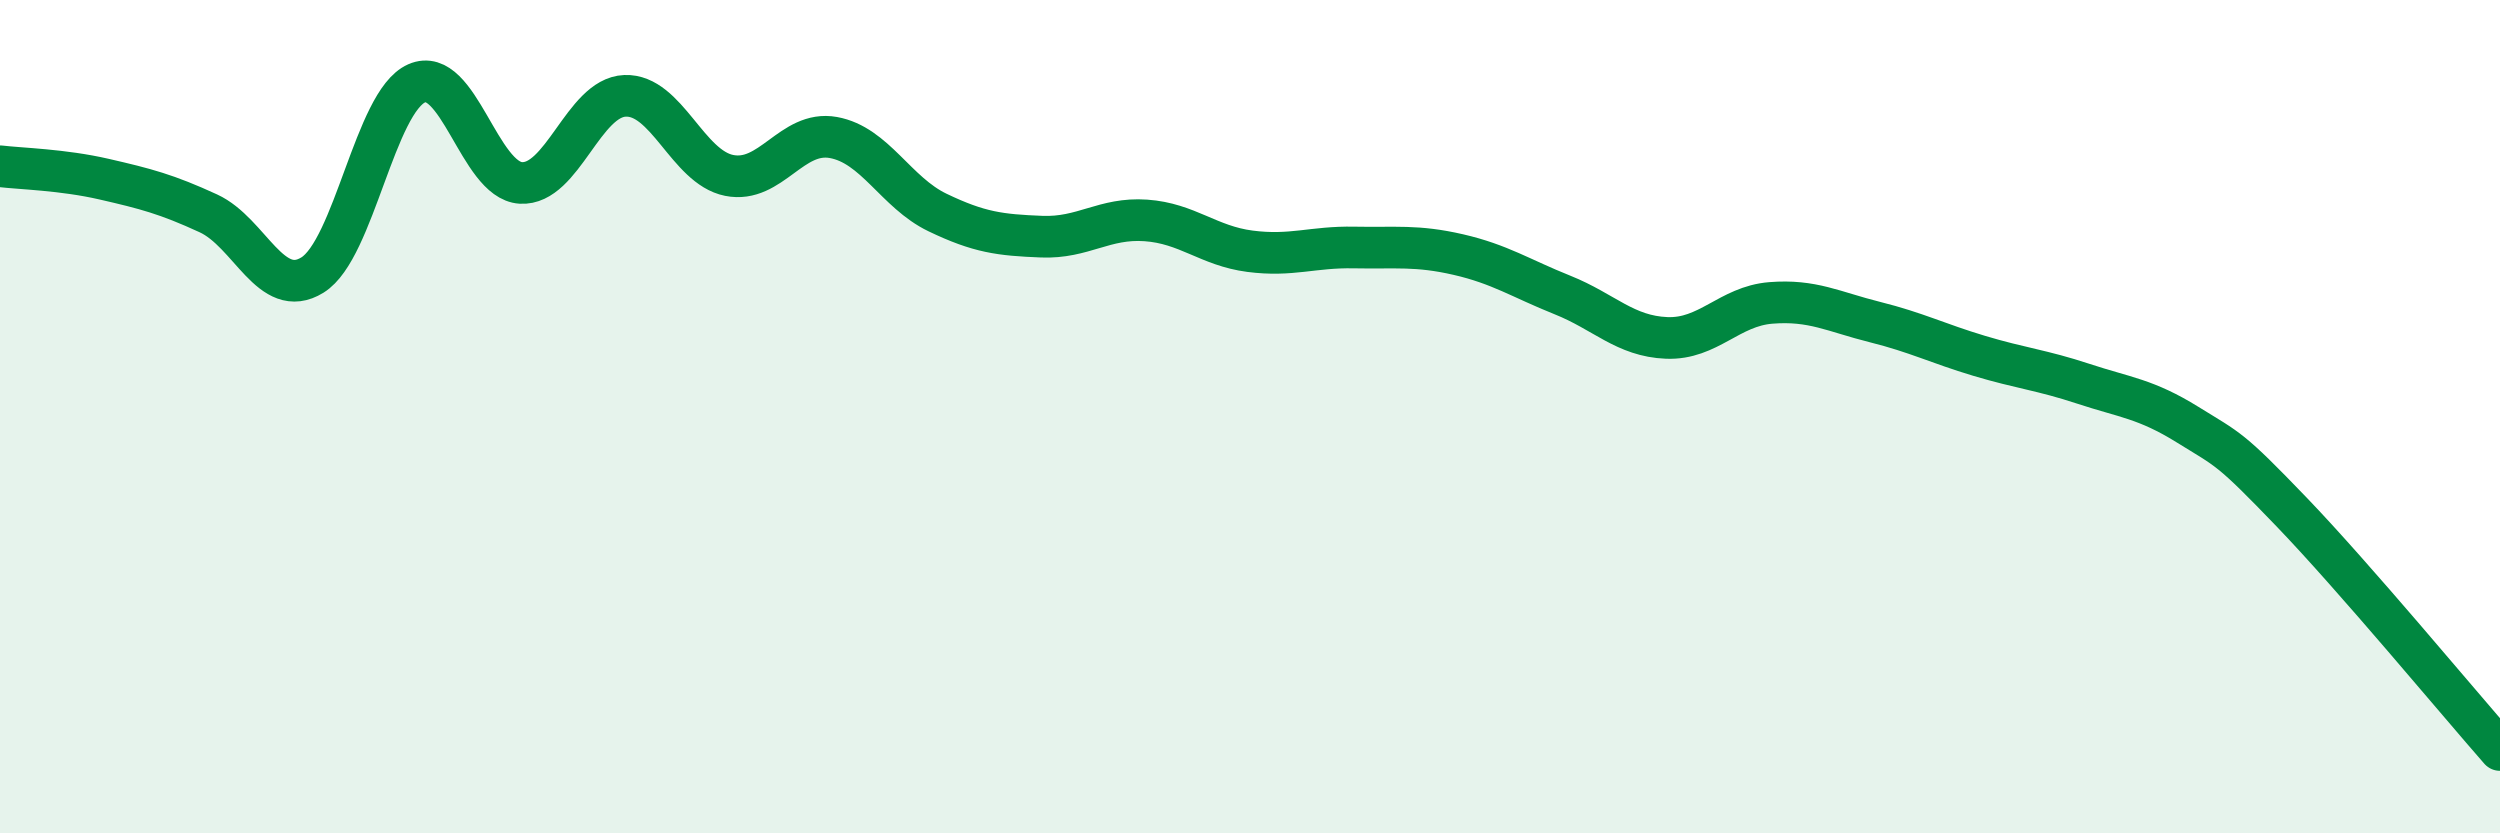 
    <svg width="60" height="20" viewBox="0 0 60 20" xmlns="http://www.w3.org/2000/svg">
      <path
        d="M 0,3.99 C 0.5,4.05 1.5,4.07 2.5,4.3 C 3.5,4.53 4,4.66 5,5.12 C 6,5.58 6.5,7.22 7.5,6.6 C 8.5,5.98 9,2.44 10,2 C 11,1.56 11.5,4.33 12.5,4.39 C 13.5,4.45 14,2.34 15,2.3 C 16,2.26 16.5,4.01 17.5,4.21 C 18.5,4.41 19,3.12 20,3.3 C 21,3.48 21.5,4.62 22.5,5.1 C 23.5,5.58 24,5.64 25,5.68 C 26,5.72 26.5,5.22 27.5,5.29 C 28.5,5.36 29,5.9 30,6.03 C 31,6.16 31.5,5.92 32.5,5.94 C 33.5,5.96 34,5.88 35,6.11 C 36,6.34 36.5,6.68 37.5,7.08 C 38.5,7.48 39,8.07 40,8.11 C 41,8.15 41.5,7.35 42.5,7.27 C 43.5,7.19 44,7.48 45,7.73 C 46,7.98 46.5,8.24 47.5,8.54 C 48.5,8.84 49,8.88 50,9.21 C 51,9.54 51.5,9.57 52.5,10.19 C 53.5,10.81 53.5,10.73 55,12.29 C 56.5,13.85 59,16.86 60,18L60 20L0 20Z"
        fill="#008740"
        opacity="0.1"
        stroke-linecap="round"
        stroke-linejoin="round"
      />
      <path
        d="M 0,3.99 C 0.5,4.05 1.5,4.07 2.5,4.3 C 3.5,4.53 4,4.66 5,5.12 C 6,5.58 6.5,7.22 7.5,6.6 C 8.5,5.98 9,2.44 10,2 C 11,1.56 11.5,4.33 12.5,4.39 C 13.5,4.45 14,2.34 15,2.3 C 16,2.26 16.5,4.01 17.5,4.21 C 18.5,4.41 19,3.12 20,3.3 C 21,3.48 21.5,4.62 22.5,5.1 C 23.5,5.58 24,5.64 25,5.68 C 26,5.72 26.5,5.22 27.5,5.29 C 28.5,5.36 29,5.9 30,6.03 C 31,6.16 31.5,5.92 32.5,5.94 C 33.5,5.96 34,5.88 35,6.11 C 36,6.34 36.5,6.68 37.5,7.08 C 38.5,7.48 39,8.07 40,8.11 C 41,8.15 41.5,7.35 42.5,7.27 C 43.5,7.19 44,7.48 45,7.73 C 46,7.98 46.5,8.24 47.5,8.54 C 48.5,8.84 49,8.88 50,9.21 C 51,9.54 51.5,9.57 52.5,10.19 C 53.5,10.81 53.5,10.73 55,12.29 C 56.5,13.85 59,16.86 60,18"
        stroke="#008740"
        stroke-width="1"
        fill="none"
        stroke-linecap="round"
        stroke-linejoin="round"
      />
    </svg>
  